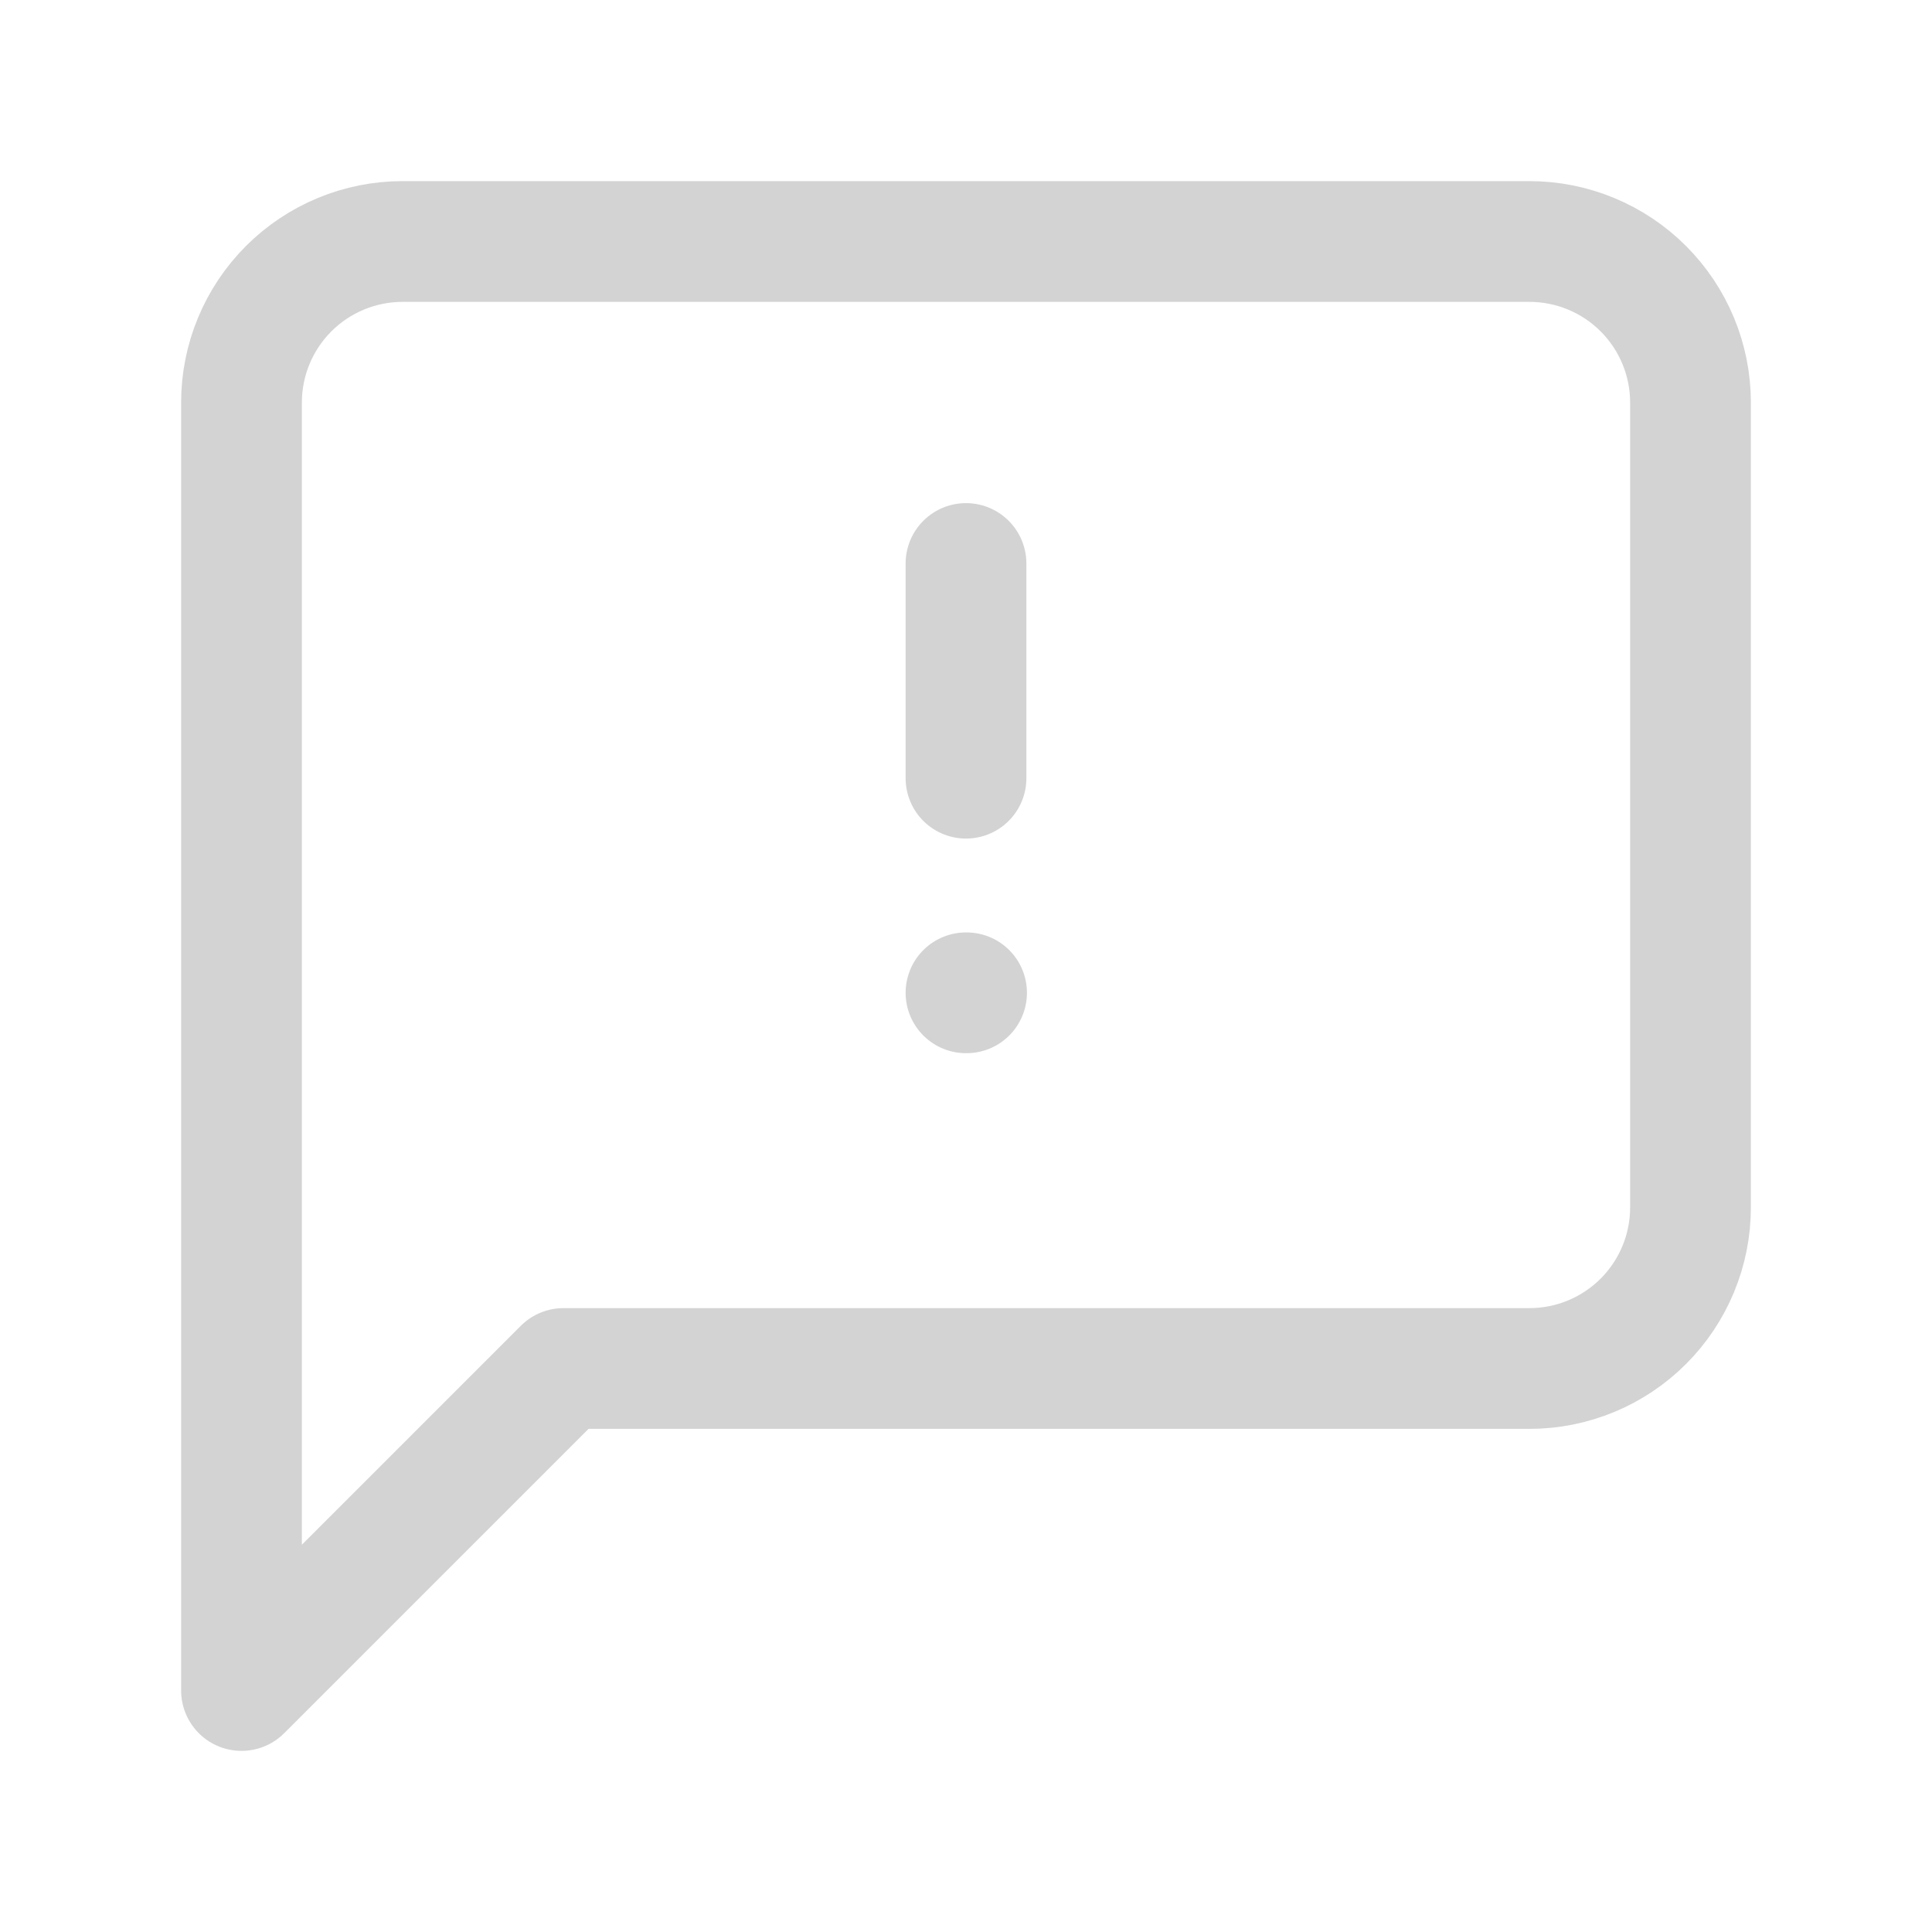 <svg width="24" height="24" viewBox="0 0 24 24" fill="none" xmlns="http://www.w3.org/2000/svg">
<path d="M21 15C21 15.53 20.789 16.039 20.414 16.414C20.039 16.789 19.53 17 19 17H7L3 21V5C3 4.47 3.211 3.961 3.586 3.586C3.961 3.211 4.47 3 5 3H19C19.53 3 20.039 3.211 20.414 3.586C20.789 3.961 21 4.47 21 5V15Z" stroke="#D3D3D3" stroke-width="1.5" stroke-linecap="round" stroke-linejoin="round"/>
<path d="M12 7V9.667" stroke="#D3D3D3" stroke-width="1.5" stroke-linecap="round" stroke-linejoin="round"/>
<path d="M12 12.333H12.007" stroke="#D3D3D3" stroke-width="1.5" stroke-linecap="round" stroke-linejoin="round"/>
</svg>
